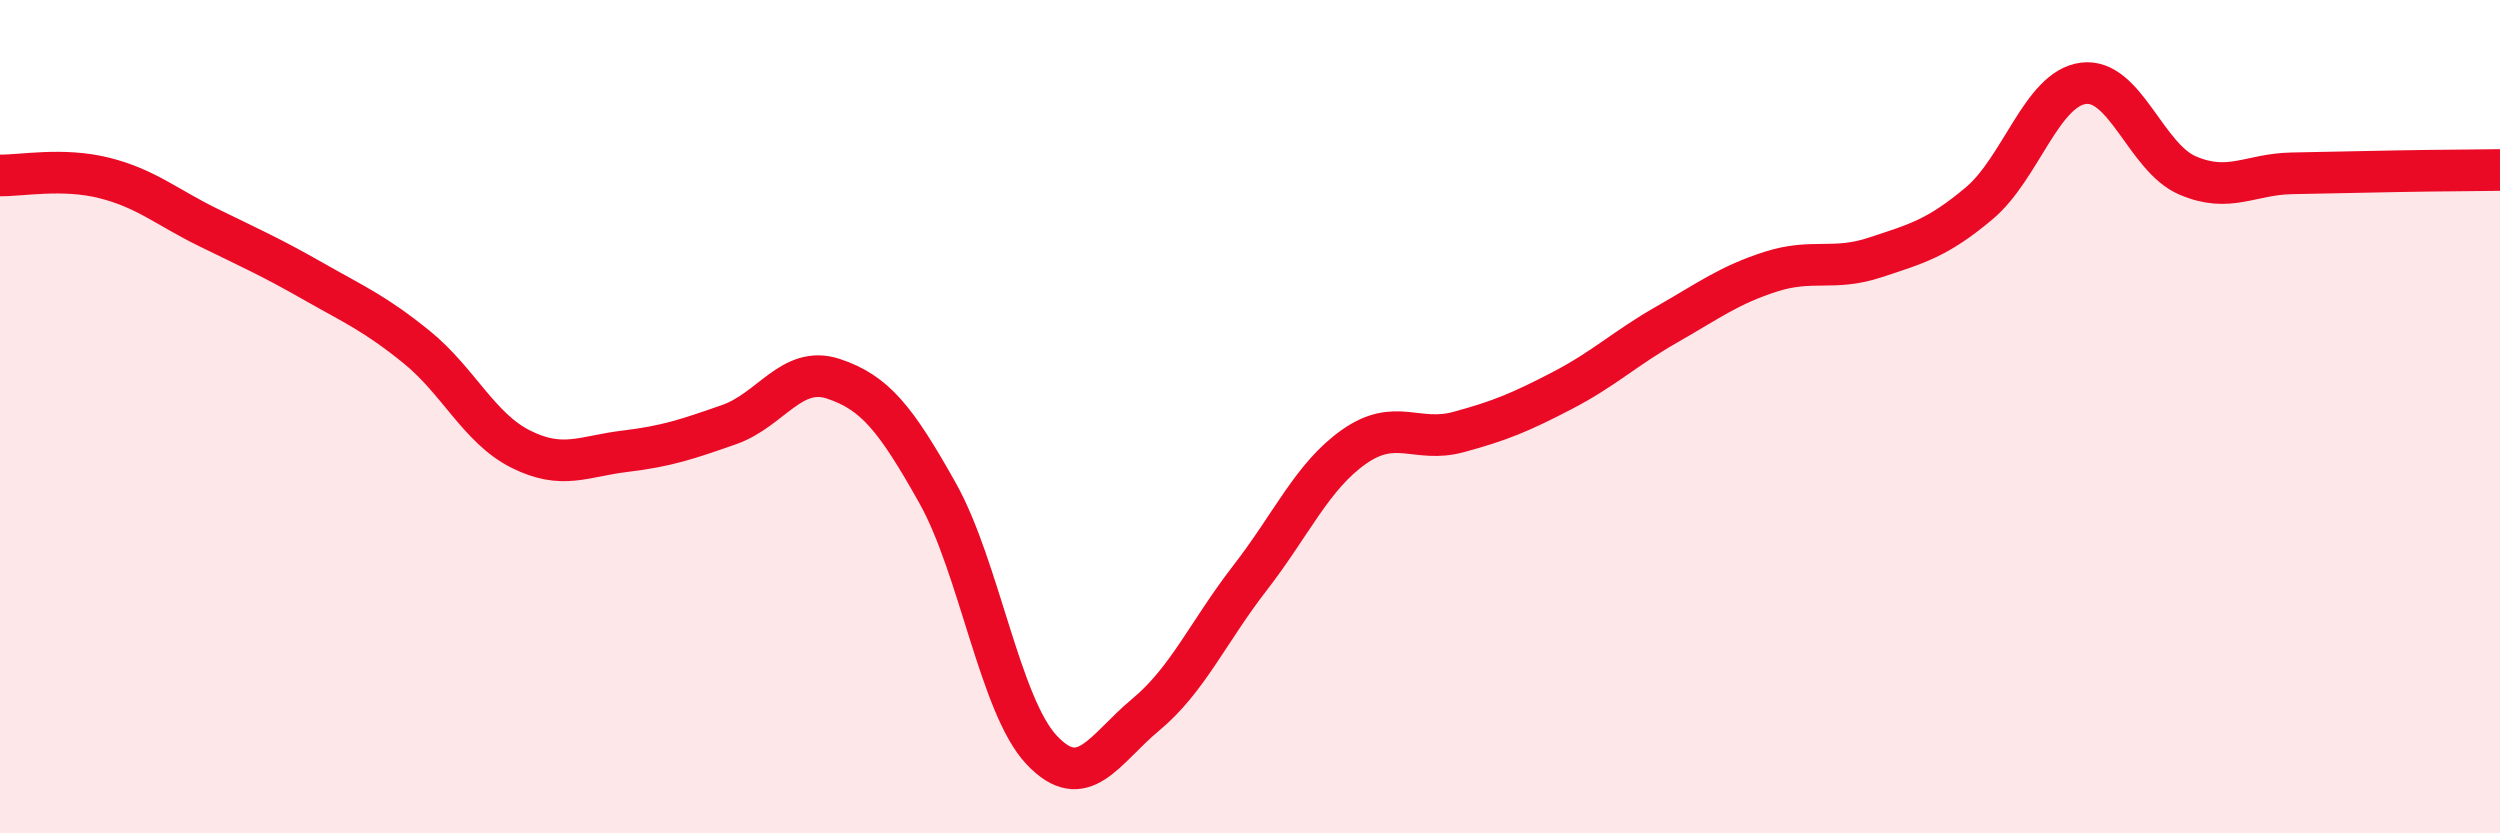 
    <svg width="60" height="20" viewBox="0 0 60 20" xmlns="http://www.w3.org/2000/svg">
      <path
        d="M 0,4.21 C 0.5,4.22 1.5,4.02 2.5,4.27 C 3.5,4.52 4,4.97 5,5.46 C 6,5.95 6.5,6.17 7.5,6.74 C 8.5,7.31 9,7.52 10,8.33 C 11,9.14 11.5,10.28 12.5,10.78 C 13.5,11.28 14,10.95 15,10.83 C 16,10.71 16.5,10.54 17.5,10.19 C 18.5,9.84 19,8.76 20,9.09 C 21,9.42 21.5,10.05 22.5,11.83 C 23.5,13.61 24,16.94 25,18 C 26,19.06 26.5,17.98 27.5,17.15 C 28.5,16.32 29,15.16 30,13.87 C 31,12.58 31.5,11.42 32.5,10.72 C 33.5,10.02 34,10.64 35,10.37 C 36,10.1 36.5,9.89 37.5,9.37 C 38.5,8.85 39,8.36 40,7.79 C 41,7.22 41.5,6.84 42.5,6.52 C 43.5,6.2 44,6.51 45,6.18 C 46,5.85 46.5,5.72 47.5,4.88 C 48.5,4.04 49,2.13 50,2 C 51,1.87 51.5,3.78 52.5,4.21 C 53.5,4.64 54,4.18 55,4.16 C 56,4.14 56.5,4.13 57.5,4.11 C 58.5,4.09 59.5,4.09 60,4.08L60 20L0 20Z"
        fill="#EB0A25"
        opacity="0.1"
        stroke-linecap="round"
        stroke-linejoin="round"
      />
      <path
        d="M 0,4.21 C 0.5,4.22 1.5,4.02 2.5,4.27 C 3.5,4.52 4,4.97 5,5.46 C 6,5.95 6.5,6.17 7.5,6.74 C 8.5,7.31 9,7.52 10,8.33 C 11,9.14 11.5,10.28 12.5,10.78 C 13.5,11.28 14,10.95 15,10.83 C 16,10.71 16.5,10.54 17.5,10.19 C 18.5,9.84 19,8.76 20,9.09 C 21,9.42 21.5,10.05 22.5,11.83 C 23.5,13.61 24,16.94 25,18 C 26,19.06 26.5,17.98 27.5,17.15 C 28.5,16.32 29,15.16 30,13.87 C 31,12.58 31.5,11.42 32.5,10.72 C 33.5,10.02 34,10.64 35,10.37 C 36,10.1 36.5,9.89 37.5,9.37 C 38.5,8.85 39,8.36 40,7.79 C 41,7.22 41.5,6.84 42.5,6.52 C 43.5,6.2 44,6.51 45,6.18 C 46,5.85 46.5,5.72 47.5,4.88 C 48.5,4.04 49,2.13 50,2 C 51,1.87 51.5,3.78 52.5,4.21 C 53.5,4.64 54,4.18 55,4.16 C 56,4.14 56.5,4.13 57.5,4.11 C 58.5,4.09 59.5,4.09 60,4.08"
        stroke="#EB0A25"
        stroke-width="1"
        fill="none"
        stroke-linecap="round"
        stroke-linejoin="round"
      />
    </svg>
  